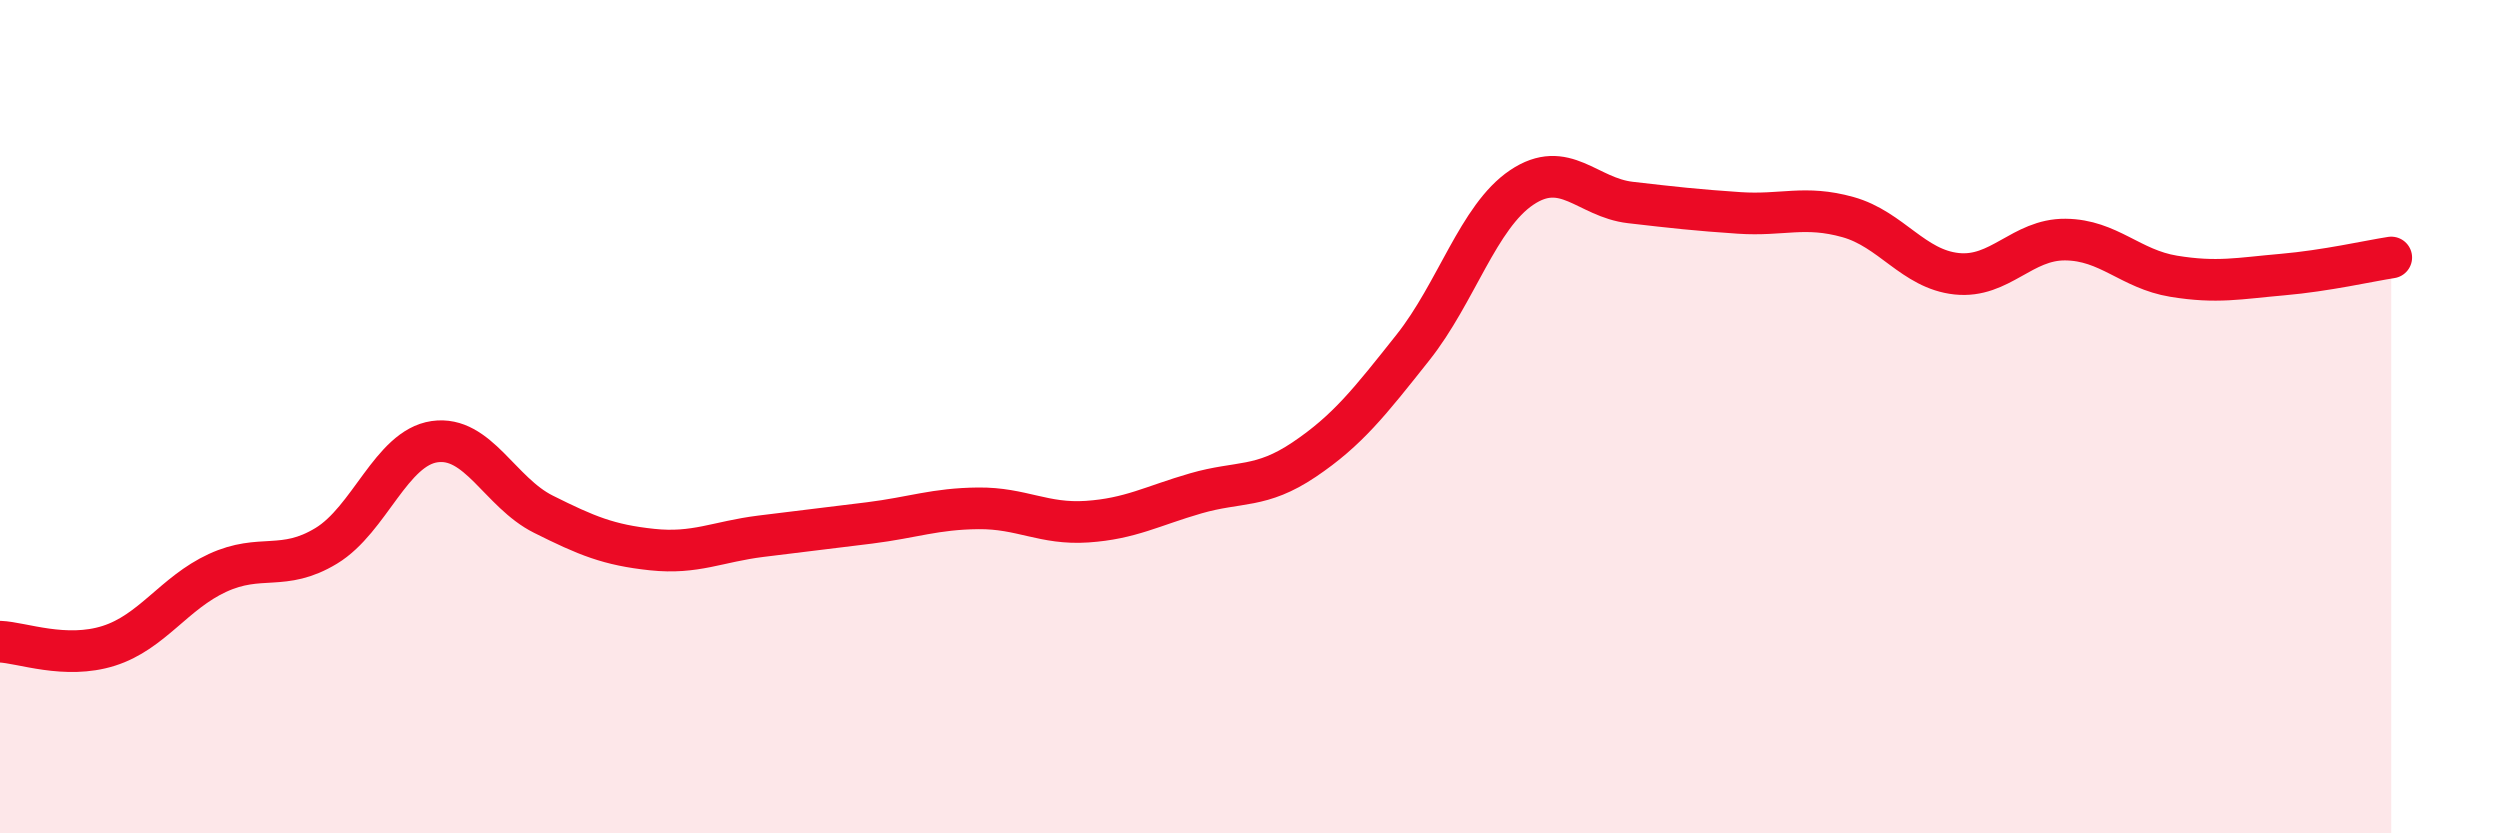 
    <svg width="60" height="20" viewBox="0 0 60 20" xmlns="http://www.w3.org/2000/svg">
      <path
        d="M 0,15.4 C 0.52,15.42 1.57,15.83 2.61,15.5 C 3.65,15.17 4.18,14.23 5.22,13.75 C 6.26,13.27 6.79,13.73 7.83,13.1 C 8.87,12.47 9.39,10.75 10.43,10.6 C 11.47,10.45 12,11.82 13.04,12.34 C 14.08,12.86 14.61,13.08 15.65,13.19 C 16.69,13.3 17.22,13 18.26,12.87 C 19.3,12.74 19.83,12.68 20.87,12.55 C 21.91,12.42 22.44,12.21 23.48,12.2 C 24.52,12.19 25.05,12.59 26.09,12.52 C 27.13,12.45 27.66,12.14 28.7,11.84 C 29.74,11.54 30.26,11.73 31.3,11.03 C 32.34,10.33 32.87,9.65 33.91,8.34 C 34.95,7.03 35.48,5.2 36.52,4.5 C 37.56,3.8 38.09,4.74 39.13,4.86 C 40.17,4.98 40.7,5.04 41.74,5.11 C 42.78,5.18 43.31,4.92 44.35,5.21 C 45.39,5.5 45.92,6.46 46.96,6.57 C 48,6.68 48.53,5.74 49.57,5.75 C 50.61,5.76 51.13,6.46 52.17,6.63 C 53.21,6.8 53.74,6.68 54.78,6.59 C 55.82,6.5 56.87,6.26 57.39,6.18L57.39 20L0 20Z"
        fill="#EB0A25"
        opacity="0.1"
        stroke-linecap="round"
        stroke-linejoin="round"
      />
      <path
        d="M 0,15.4 C 0.52,15.42 1.57,15.83 2.61,15.5 C 3.65,15.17 4.18,14.23 5.22,13.75 C 6.26,13.27 6.79,13.73 7.83,13.1 C 8.87,12.47 9.39,10.75 10.43,10.6 C 11.47,10.45 12,11.82 13.04,12.34 C 14.08,12.86 14.61,13.08 15.65,13.19 C 16.69,13.3 17.22,13 18.26,12.87 C 19.3,12.74 19.83,12.68 20.87,12.55 C 21.91,12.42 22.44,12.21 23.48,12.2 C 24.52,12.19 25.05,12.59 26.09,12.52 C 27.13,12.45 27.66,12.14 28.7,11.84 C 29.74,11.54 30.26,11.73 31.3,11.03 C 32.34,10.33 32.87,9.65 33.91,8.34 C 34.95,7.03 35.48,5.2 36.52,4.5 C 37.56,3.8 38.09,4.74 39.13,4.86 C 40.17,4.98 40.7,5.04 41.74,5.11 C 42.78,5.18 43.31,4.92 44.35,5.21 C 45.39,5.5 45.92,6.46 46.96,6.57 C 48,6.68 48.53,5.74 49.57,5.75 C 50.61,5.76 51.13,6.46 52.17,6.63 C 53.21,6.8 53.74,6.68 54.78,6.59 C 55.82,6.5 56.87,6.26 57.39,6.18"
        stroke="#EB0A25"
        stroke-width="1"
        fill="none"
        stroke-linecap="round"
        stroke-linejoin="round"
      />
    </svg>
  